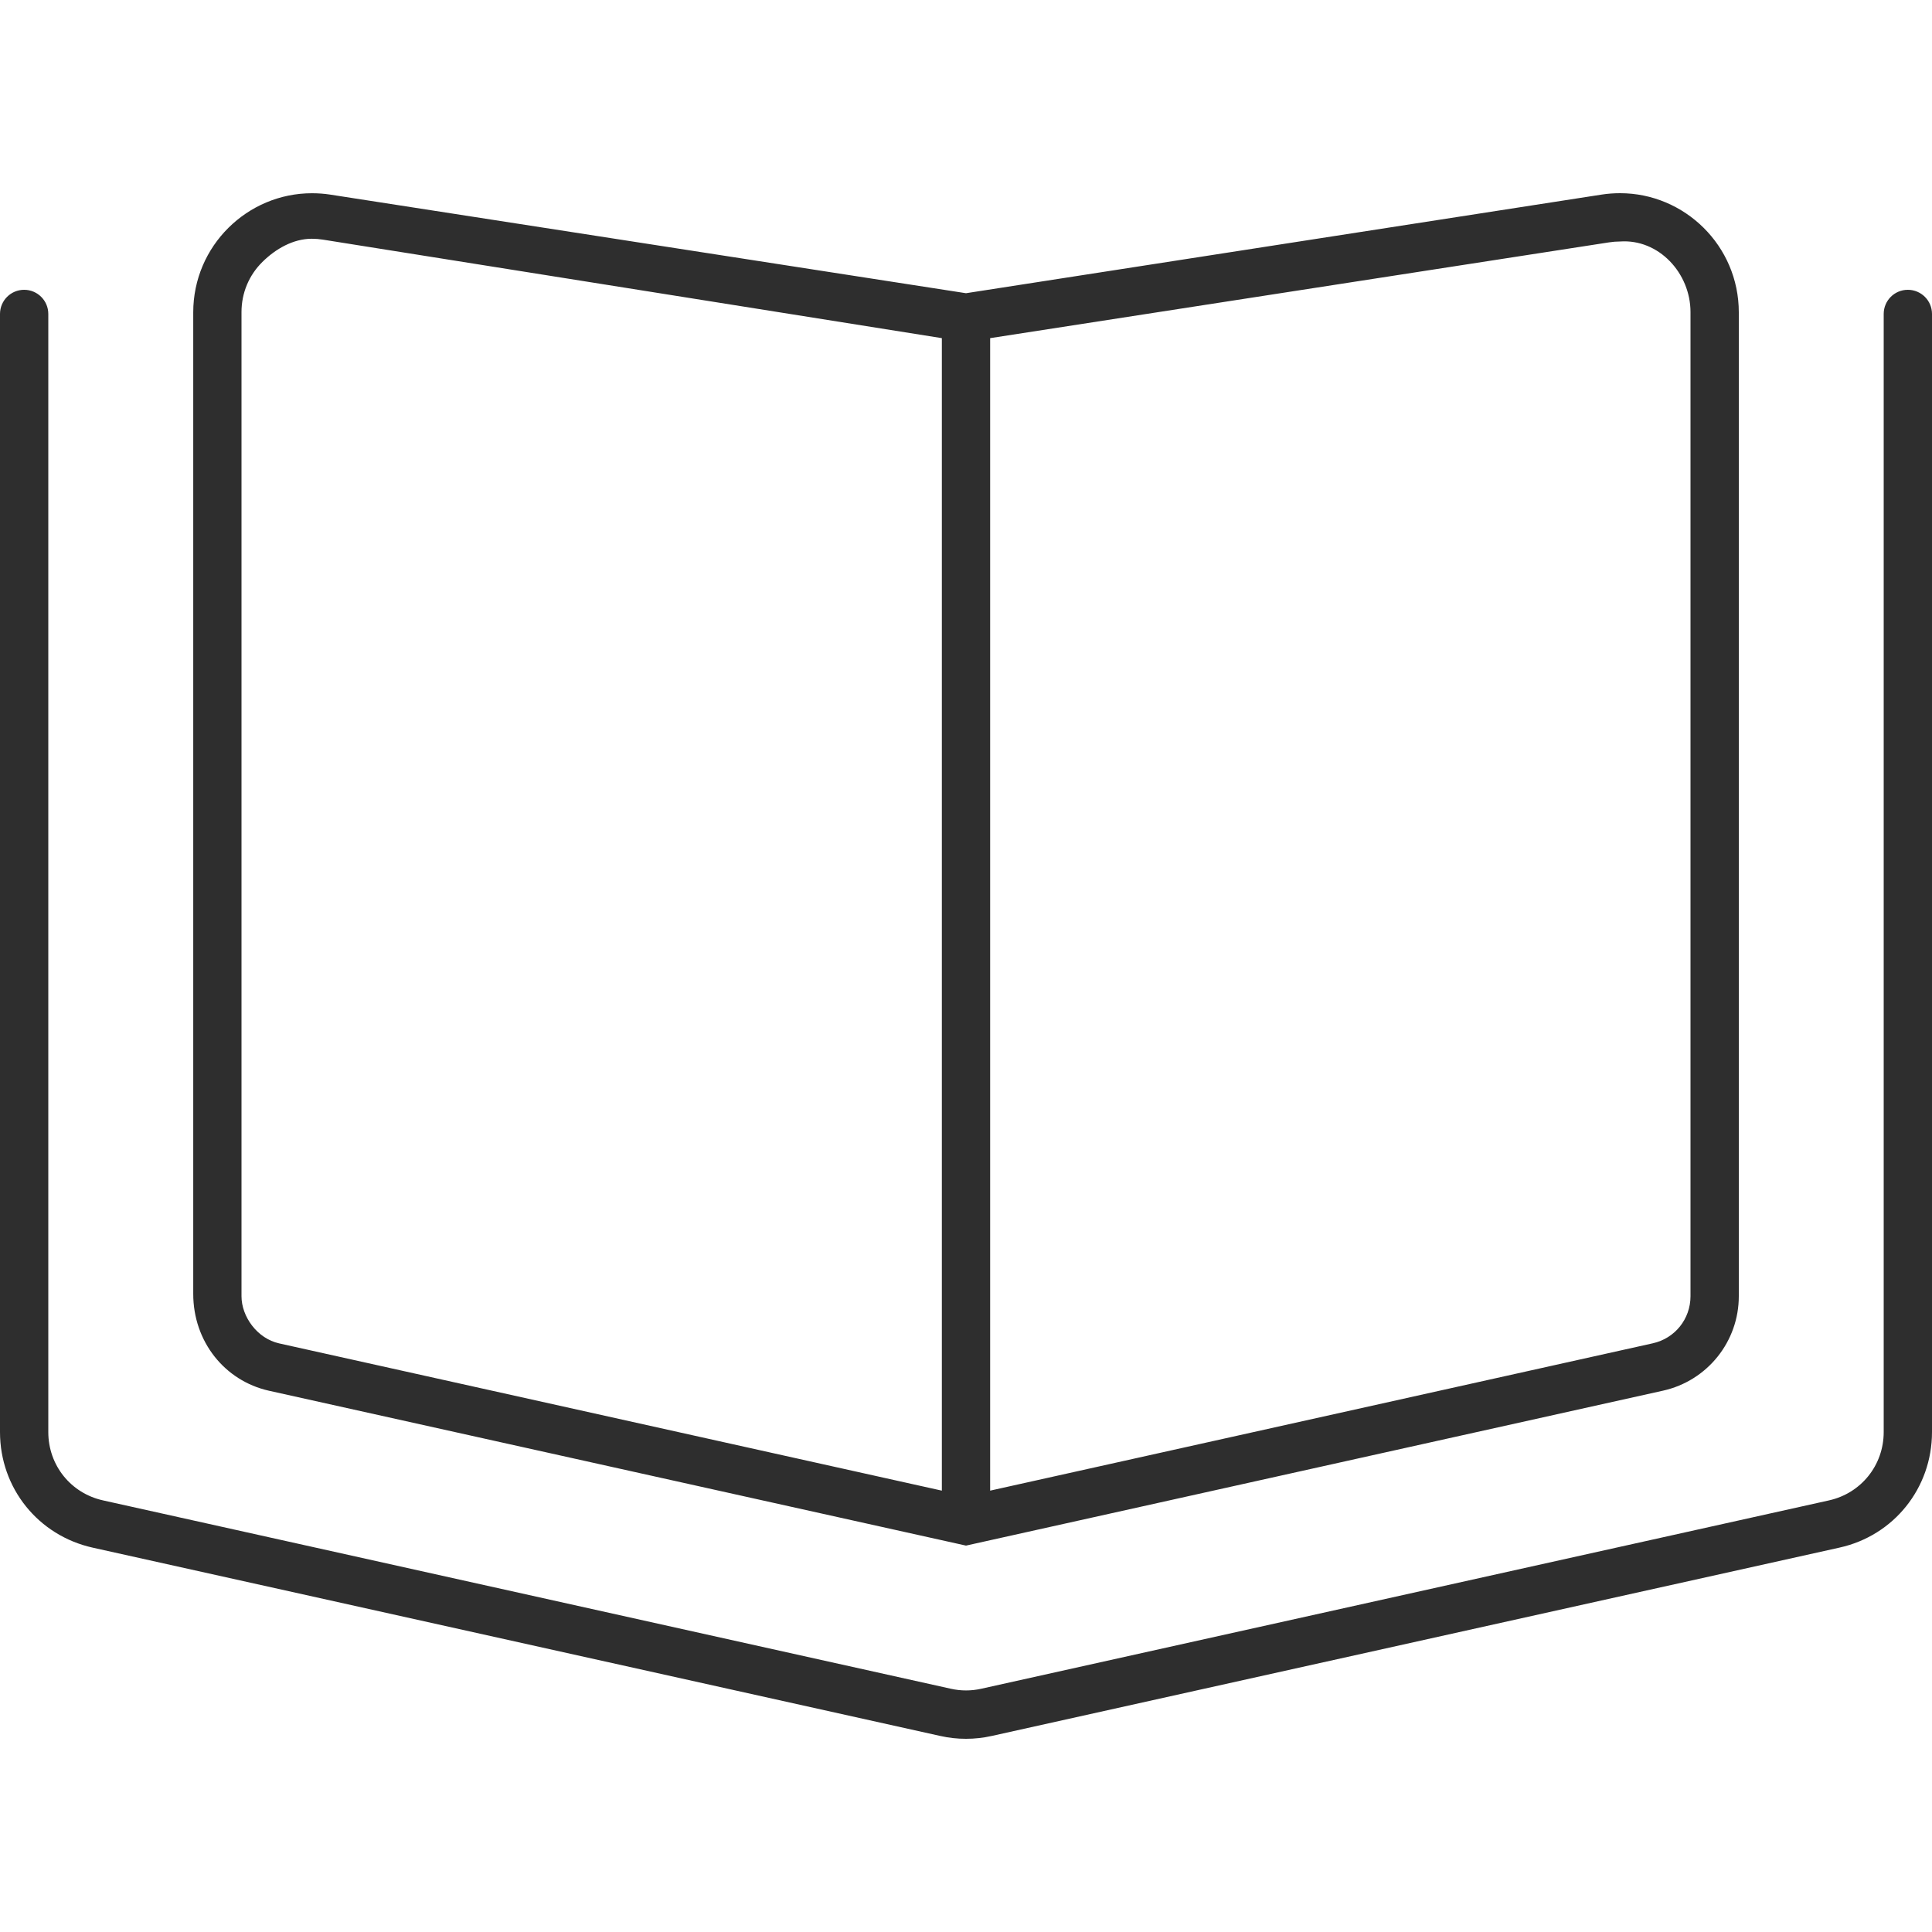 <?xml version="1.0" encoding="utf-8"?>
<!-- Generator: Adobe Illustrator 27.2.0, SVG Export Plug-In . SVG Version: 6.00 Build 0)  -->
<svg version="1.1" id="Layer_1" xmlns="http://www.w3.org/2000/svg" xmlns:xlink="http://www.w3.org/1999/xlink" x="0px" y="0px"
	 viewBox="0 0 464 464" style="enable-background:new 0 0 464 464;" xml:space="preserve">
<style type="text/css">
	.st0{fill:#2E2E2E;}
</style>
<path class="st0" d="M458.2,69.6c-3.21,0-5.8,2.59-5.8,5.8v268.54c0,7.94-5.42,14.7-13.17,16.41l-203.58,45.23
	c-2.38,0.54-4.88,0.54-7.29,0L24.78,360.35c-7.76-1.7-13.18-8.44-13.18-16.41V75.4c0-3.2-2.6-5.8-5.8-5.8S0,72.19,0,75.4v268.54
	c0,13.43,9.15,24.83,22.26,27.75l203.58,45.23c2.03,0.46,4.06,0.68,6.16,0.68s4.15-0.23,6.16-0.68l203.58-45.23
	c13.12-2.88,22.26-14.34,22.26-27.75V75.4C464,72.19,461.39,69.6,458.2,69.6z M64.57,334L232,371.2l167.4-37.21
	c10.66-2.38,18.2-11.8,18.2-22.68V75.01c0-16-13.04-28.61-28.5-28.61c-1.46,0-2.93,0.1-4.42,0.33L232,70.42L79.32,46.74
	c-1.45-0.23-2.97-0.33-4.42-0.33c-15.45,0-28.49,12.61-28.49,28.61v235.7C46.4,322.19,53.95,331.61,64.57,334z M237.8,81.21
	l148.62-23c0.89-0.14,1.78-0.21,2.65-0.21c9.31-0.66,16.93,7.6,16.93,16.95V311.3c0,5.48-3.74,10.14-9.08,11.32L237.8,358V81.21z
	 M58,74.95c0-4.56,1.78-8.84,5.01-12.03c3.21-3.18,7.43-5.58,11.88-5.58c0.87,0,1.76,0.07,2.65,0.21L226.2,81.21V358L67.06,322.64
	c-5.33-1.18-9.06-6.47-9.06-11.33V74.95z"/>
</svg>

